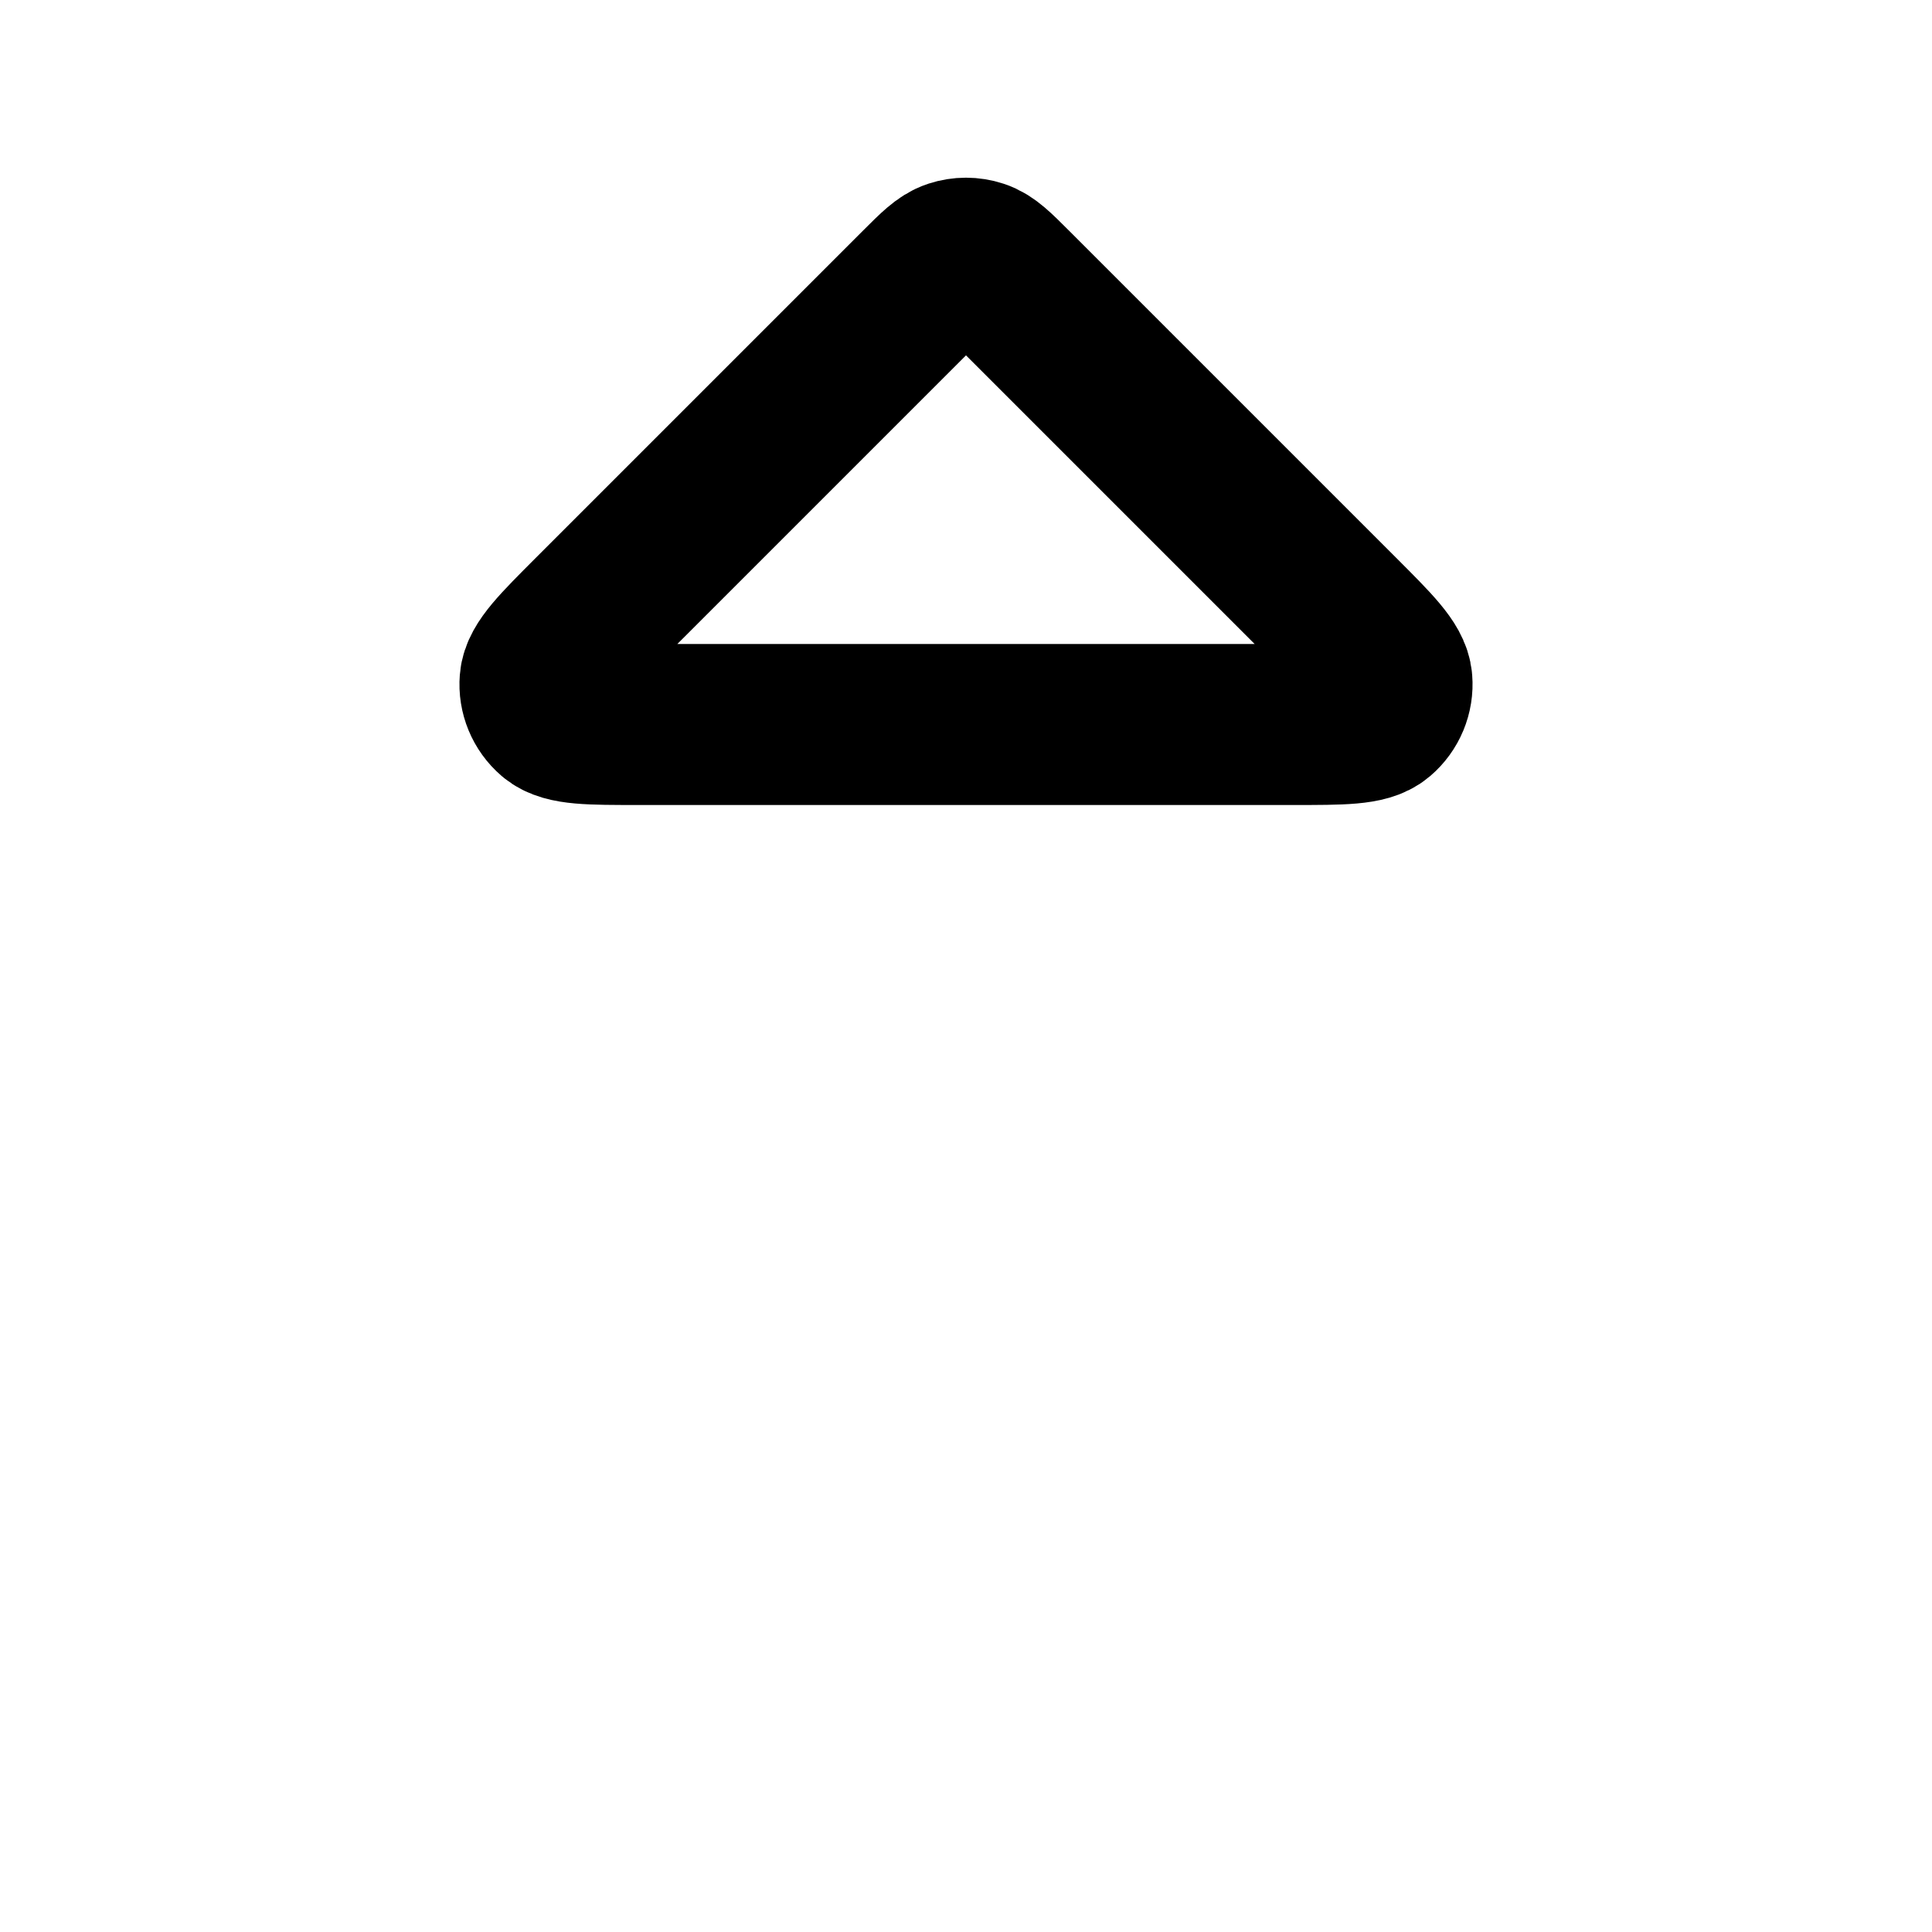 <?xml version="1.0" encoding="utf-8"?><!-- Скачано с сайта svg4.ru / Downloaded from svg4.ru -->
<svg width="800px" height="800px" viewBox="0 0 24 24" fill="none" xmlns="http://www.w3.org/2000/svg">
<path d="M7.931 9H16.069C16.674 9 16.977 9 17.117 8.88C17.239 8.776 17.304 8.62 17.291 8.461C17.277 8.277 17.063 8.063 16.634 7.634L12.566 3.566C12.368 3.368 12.269 3.269 12.154 3.232C12.054 3.199 11.946 3.199 11.845 3.232C11.731 3.269 11.632 3.368 11.434 3.566L7.366 7.634C6.937 8.063 6.723 8.277 6.709 8.461C6.696 8.62 6.761 8.776 6.882 8.88C7.023 9 7.325 9 7.931 9Z" stroke="#000000" stroke-width="2" stroke-linecap="round" stroke-linejoin="round"/>
</svg>